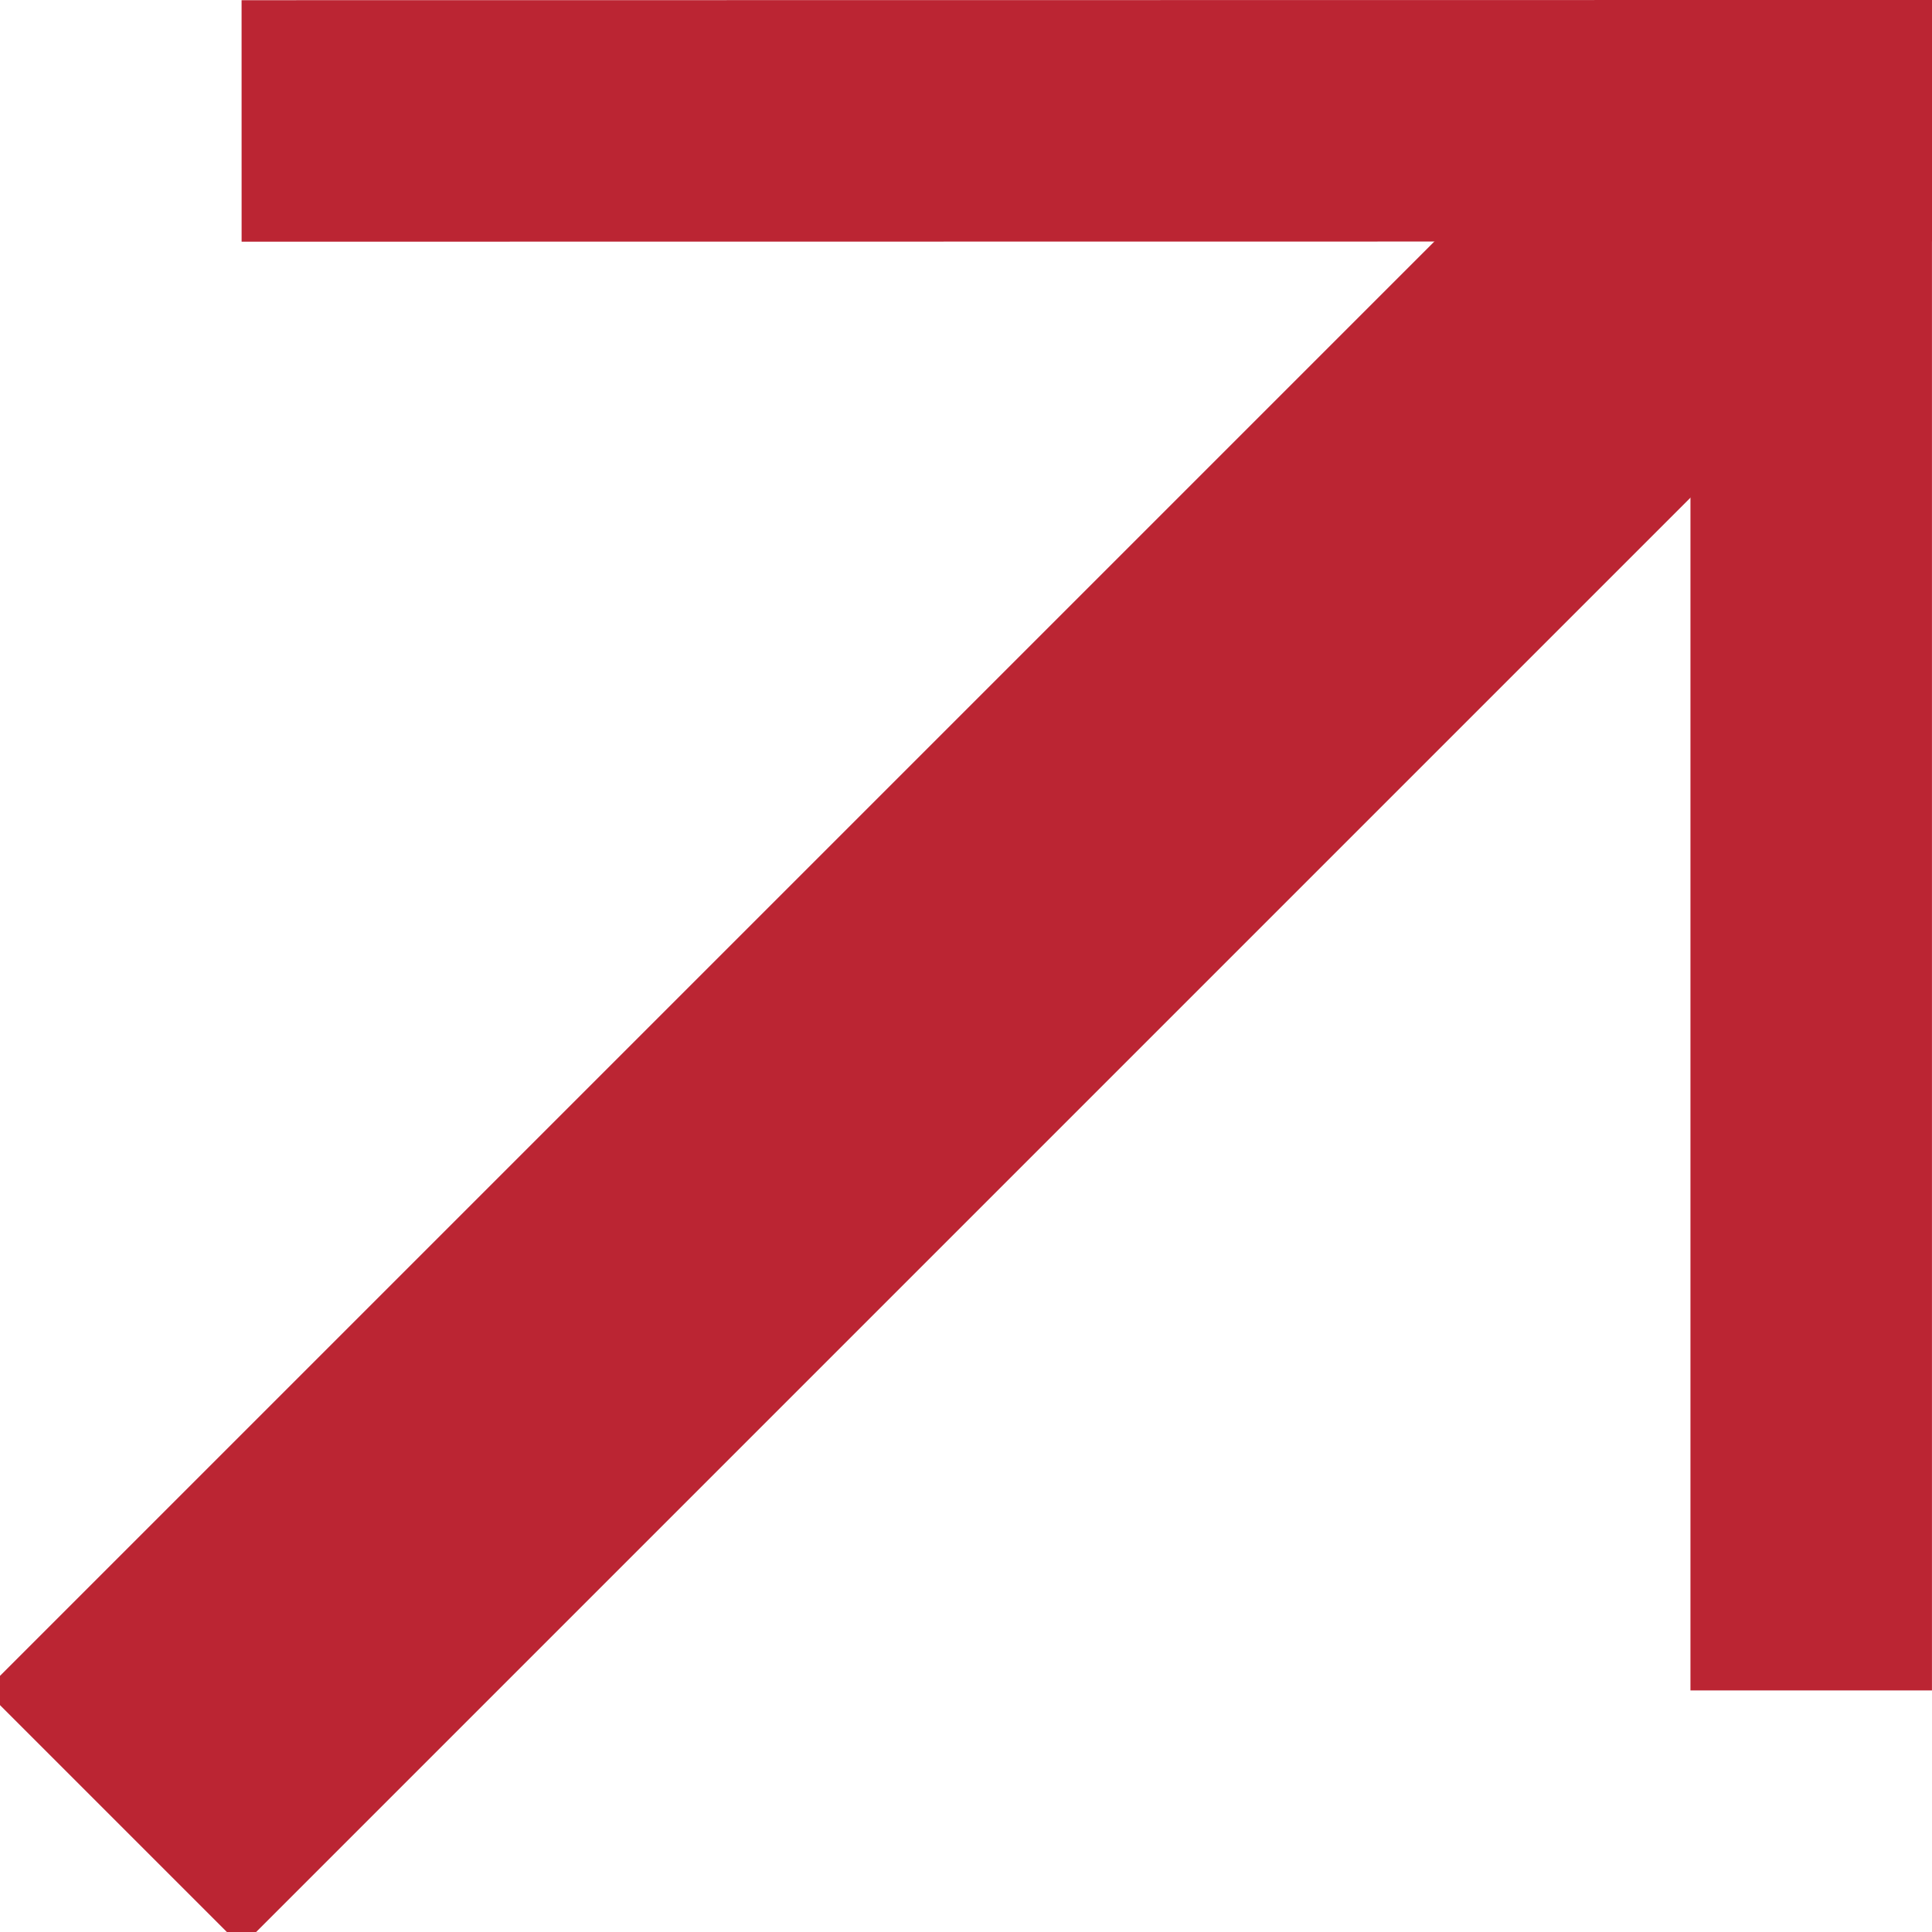 <?xml version="1.0" encoding="UTF-8" standalone="no"?>
<svg viewBox="0 0 8 8" version="1.1" xmlns="http://www.w3.org/2000/svg" xmlns:xlink="http://www.w3.org/1999/xlink">
    <!-- Generator: Sketch 47.1 (45422) - http://www.bohemiancoding.com/sketch -->
    <title>Icon - Arrow Offsite Small - Red</title>
    <desc>Created with Sketch.</desc>
    <defs></defs>
    <g id="Icons-V3" stroke="none" stroke-width="1" fill="none" fill-rule="evenodd" stroke-linecap="square">
        <g id="Icons" transform="translate(-106, -2523)" stroke="#BB2533">
            <g id="Icon---Arrow-Offsite-Small---Red" transform="translate(106, 2519)">
                <path d="M2.389,2.354 L6.632,6.596" id="Line" transform="translate(4.536, 4.5) rotate(-45) translate(-4.536, -4.5) "></path>
                <path d="M5.182,9.682 L9.425,5.439" id="Line" transform="translate(7.328, 7.293) rotate(-45) translate(-7.328, -7.293) "></path>
                <path d="M-0.139,8.25 L7.639,8.25" id="Line" stroke-width="1.5" transform="translate(3.75, 8.25) rotate(-45) translate(-3.75, -8.25) "></path>
            </g>
        </g>
    </g>
</svg>